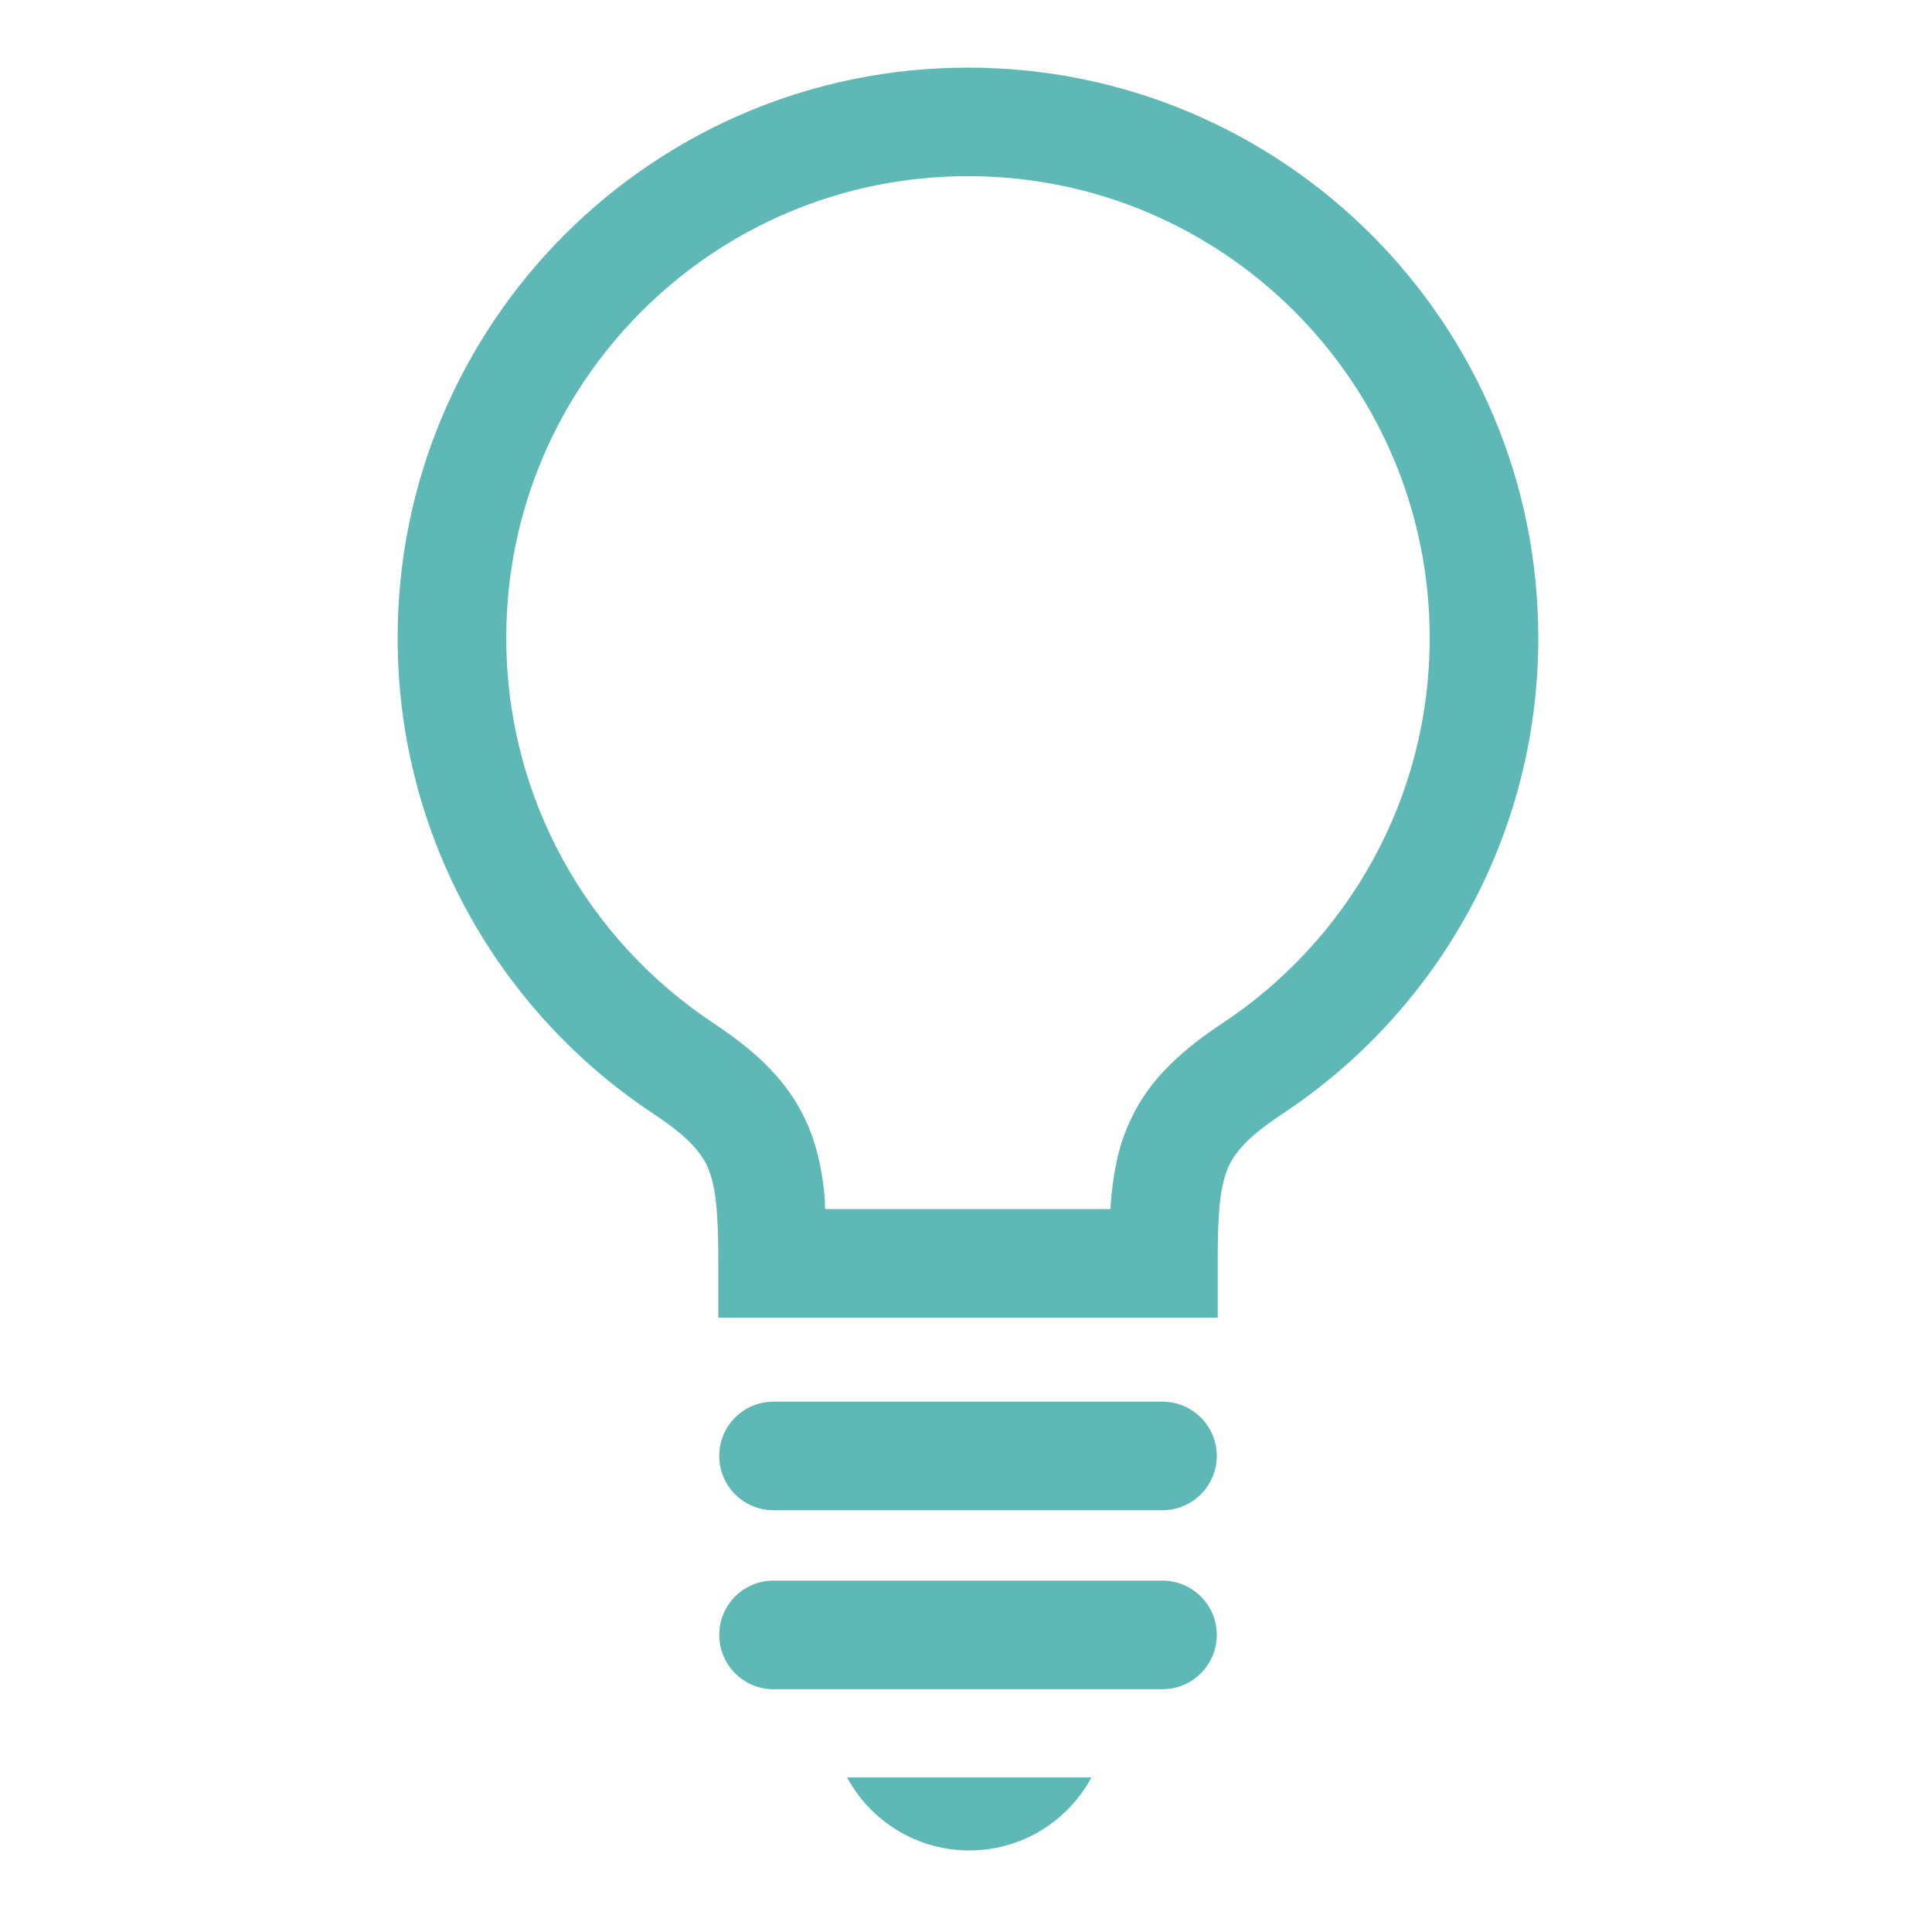 <?xml version="1.0" encoding="utf-8"?>
<!DOCTYPE svg PUBLIC "-//W3C//DTD SVG 1.1//EN" "http://www.w3.org/Graphics/SVG/1.1/DTD/svg11.dtd">
<svg version="1.1" xmlns="http://www.w3.org/2000/svg" xmlns:xlink="http://www.w3.org/1999/xlink" x="0px"
	 y="0px" width="50px" height="50px" viewBox="0 0 50 50" enable-background="new 0 0 50 50" xml:space="preserve">
<g>
	<path fill="#5EB8B5" d="M25.051,1.75c-8.152,0-14.76,6.606-14.76,14.759c0,5.147,2.637,9.688,6.631,12.323
		c0.469,0.31,0.789,0.574,1,0.8c0.311,0.344,0.422,0.564,0.531,1.005c0.102,0.438,0.137,1.107,0.137,2.059v1.406h12.924v-1.406
		c-0.002-0.633,0.014-1.146,0.053-1.543c0.031-0.299,0.078-0.532,0.137-0.719c0.092-0.283,0.193-0.474,0.402-0.72
		c0.209-0.242,0.547-0.532,1.074-0.882c3.994-2.636,6.631-7.176,6.631-12.323C39.811,8.356,33.203,1.75,25.051,1.75z M31.629,26.486
		c-0.586,0.389-1.078,0.777-1.496,1.219c-0.631,0.659-1.043,1.477-1.225,2.31c-0.092,0.419-0.143,0.837-0.172,1.276h-7.381
		c-0.008-0.145-0.01-0.291-0.025-0.43c-0.045-0.43-0.119-0.848-0.248-1.261c-0.188-0.619-0.514-1.215-0.961-1.726
		c-0.445-0.516-0.99-0.952-1.648-1.389c-3.238-2.142-5.371-5.804-5.371-9.978c0-3.304,1.336-6.282,3.5-8.448
		c2.166-2.165,5.145-3.5,8.449-3.5s6.283,1.335,8.451,3.5C35.664,10.227,37,13.205,37,16.509C37,20.683,34.869,24.345,31.629,26.486
		z"/>
	<path fill="#5EB8B5" d="M30.084,36.275H20.018c-0.777,0-1.404,0.627-1.404,1.404c0,0.775,0.627,1.406,1.404,1.406h10.066
		c0.775,0,1.406-0.631,1.406-1.406C31.49,36.902,30.859,36.275,30.084,36.275z"/>
	<path fill="#5EB8B5" d="M30.084,40.906H20.018c-0.777,0-1.404,0.629-1.404,1.405c0,0.775,0.627,1.406,1.404,1.406h10.066
		c0.775,0,1.406-0.631,1.406-1.406C31.49,41.535,30.859,40.906,30.084,40.906z"/>
	<path fill="#5EB8B5" d="M25.084,47.889c1.367,0,2.557-0.765,3.162-1.889h-6.324C22.529,47.124,23.719,47.889,25.084,47.889z"/>
</g>
</svg>
